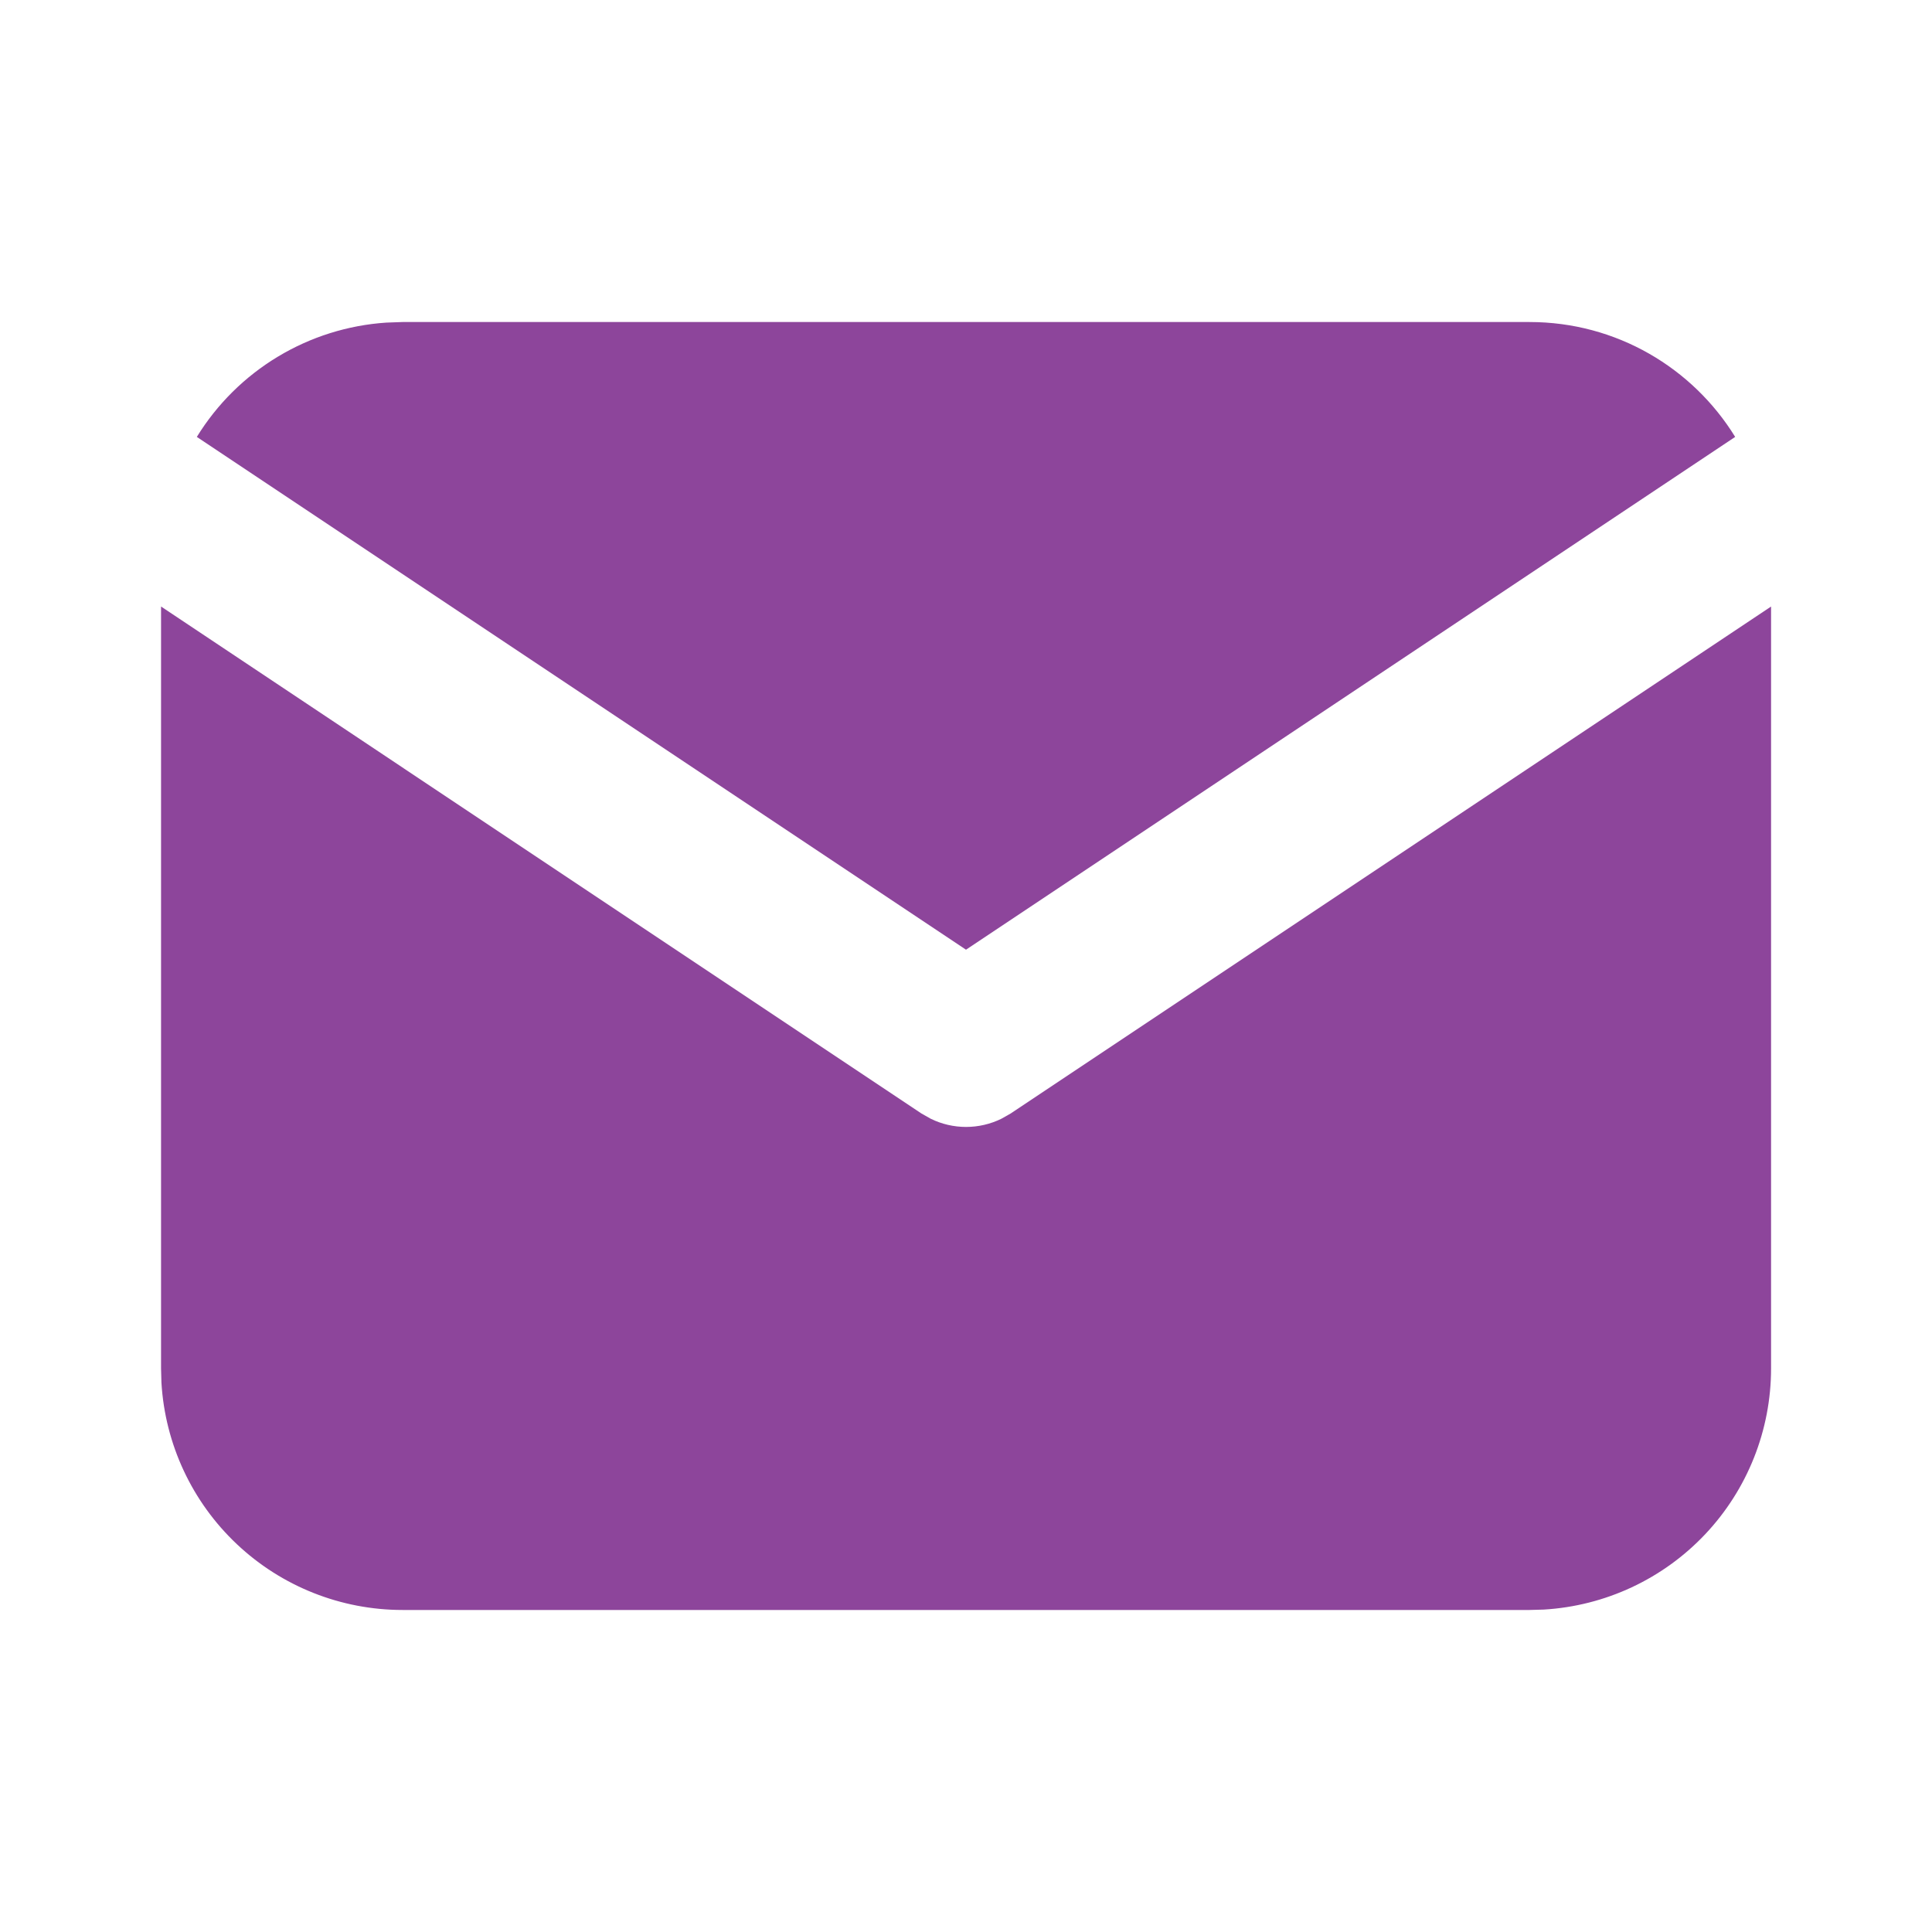 <svg width="50" height="50" viewBox="0 0 50 50" fill="none" xmlns="http://www.w3.org/2000/svg">
<g clip-path="url(#clip0_79_468)">
<path d="M45.835 15.697V35.416C45.835 37.01 45.226 38.544 44.132 39.704C43.038 40.864 41.543 41.562 39.951 41.656L39.585 41.666H10.418C8.824 41.666 7.29 41.057 6.13 39.963C4.97 38.87 4.272 37.374 4.178 35.783L4.168 35.416V15.697L23.845 28.816L24.087 28.953C24.372 29.093 24.684 29.165 25.001 29.165C25.318 29.165 25.631 29.093 25.916 28.953L26.158 28.816L45.835 15.697Z" fill="#8D459B"/>
<path d="M39.583 8.334C41.833 8.334 43.806 9.521 44.906 11.307L25 24.578L5.094 11.307C5.616 10.459 6.334 9.747 7.187 9.233C8.04 8.718 9.004 8.415 9.998 8.349L10.417 8.334H39.583Z" fill="#8D459B"/>
</g>
<defs>
<clipPath id="clip0_79_468">
<rect width="50" height="50" fill="white"/>
</clipPath>
</defs>
</svg>
